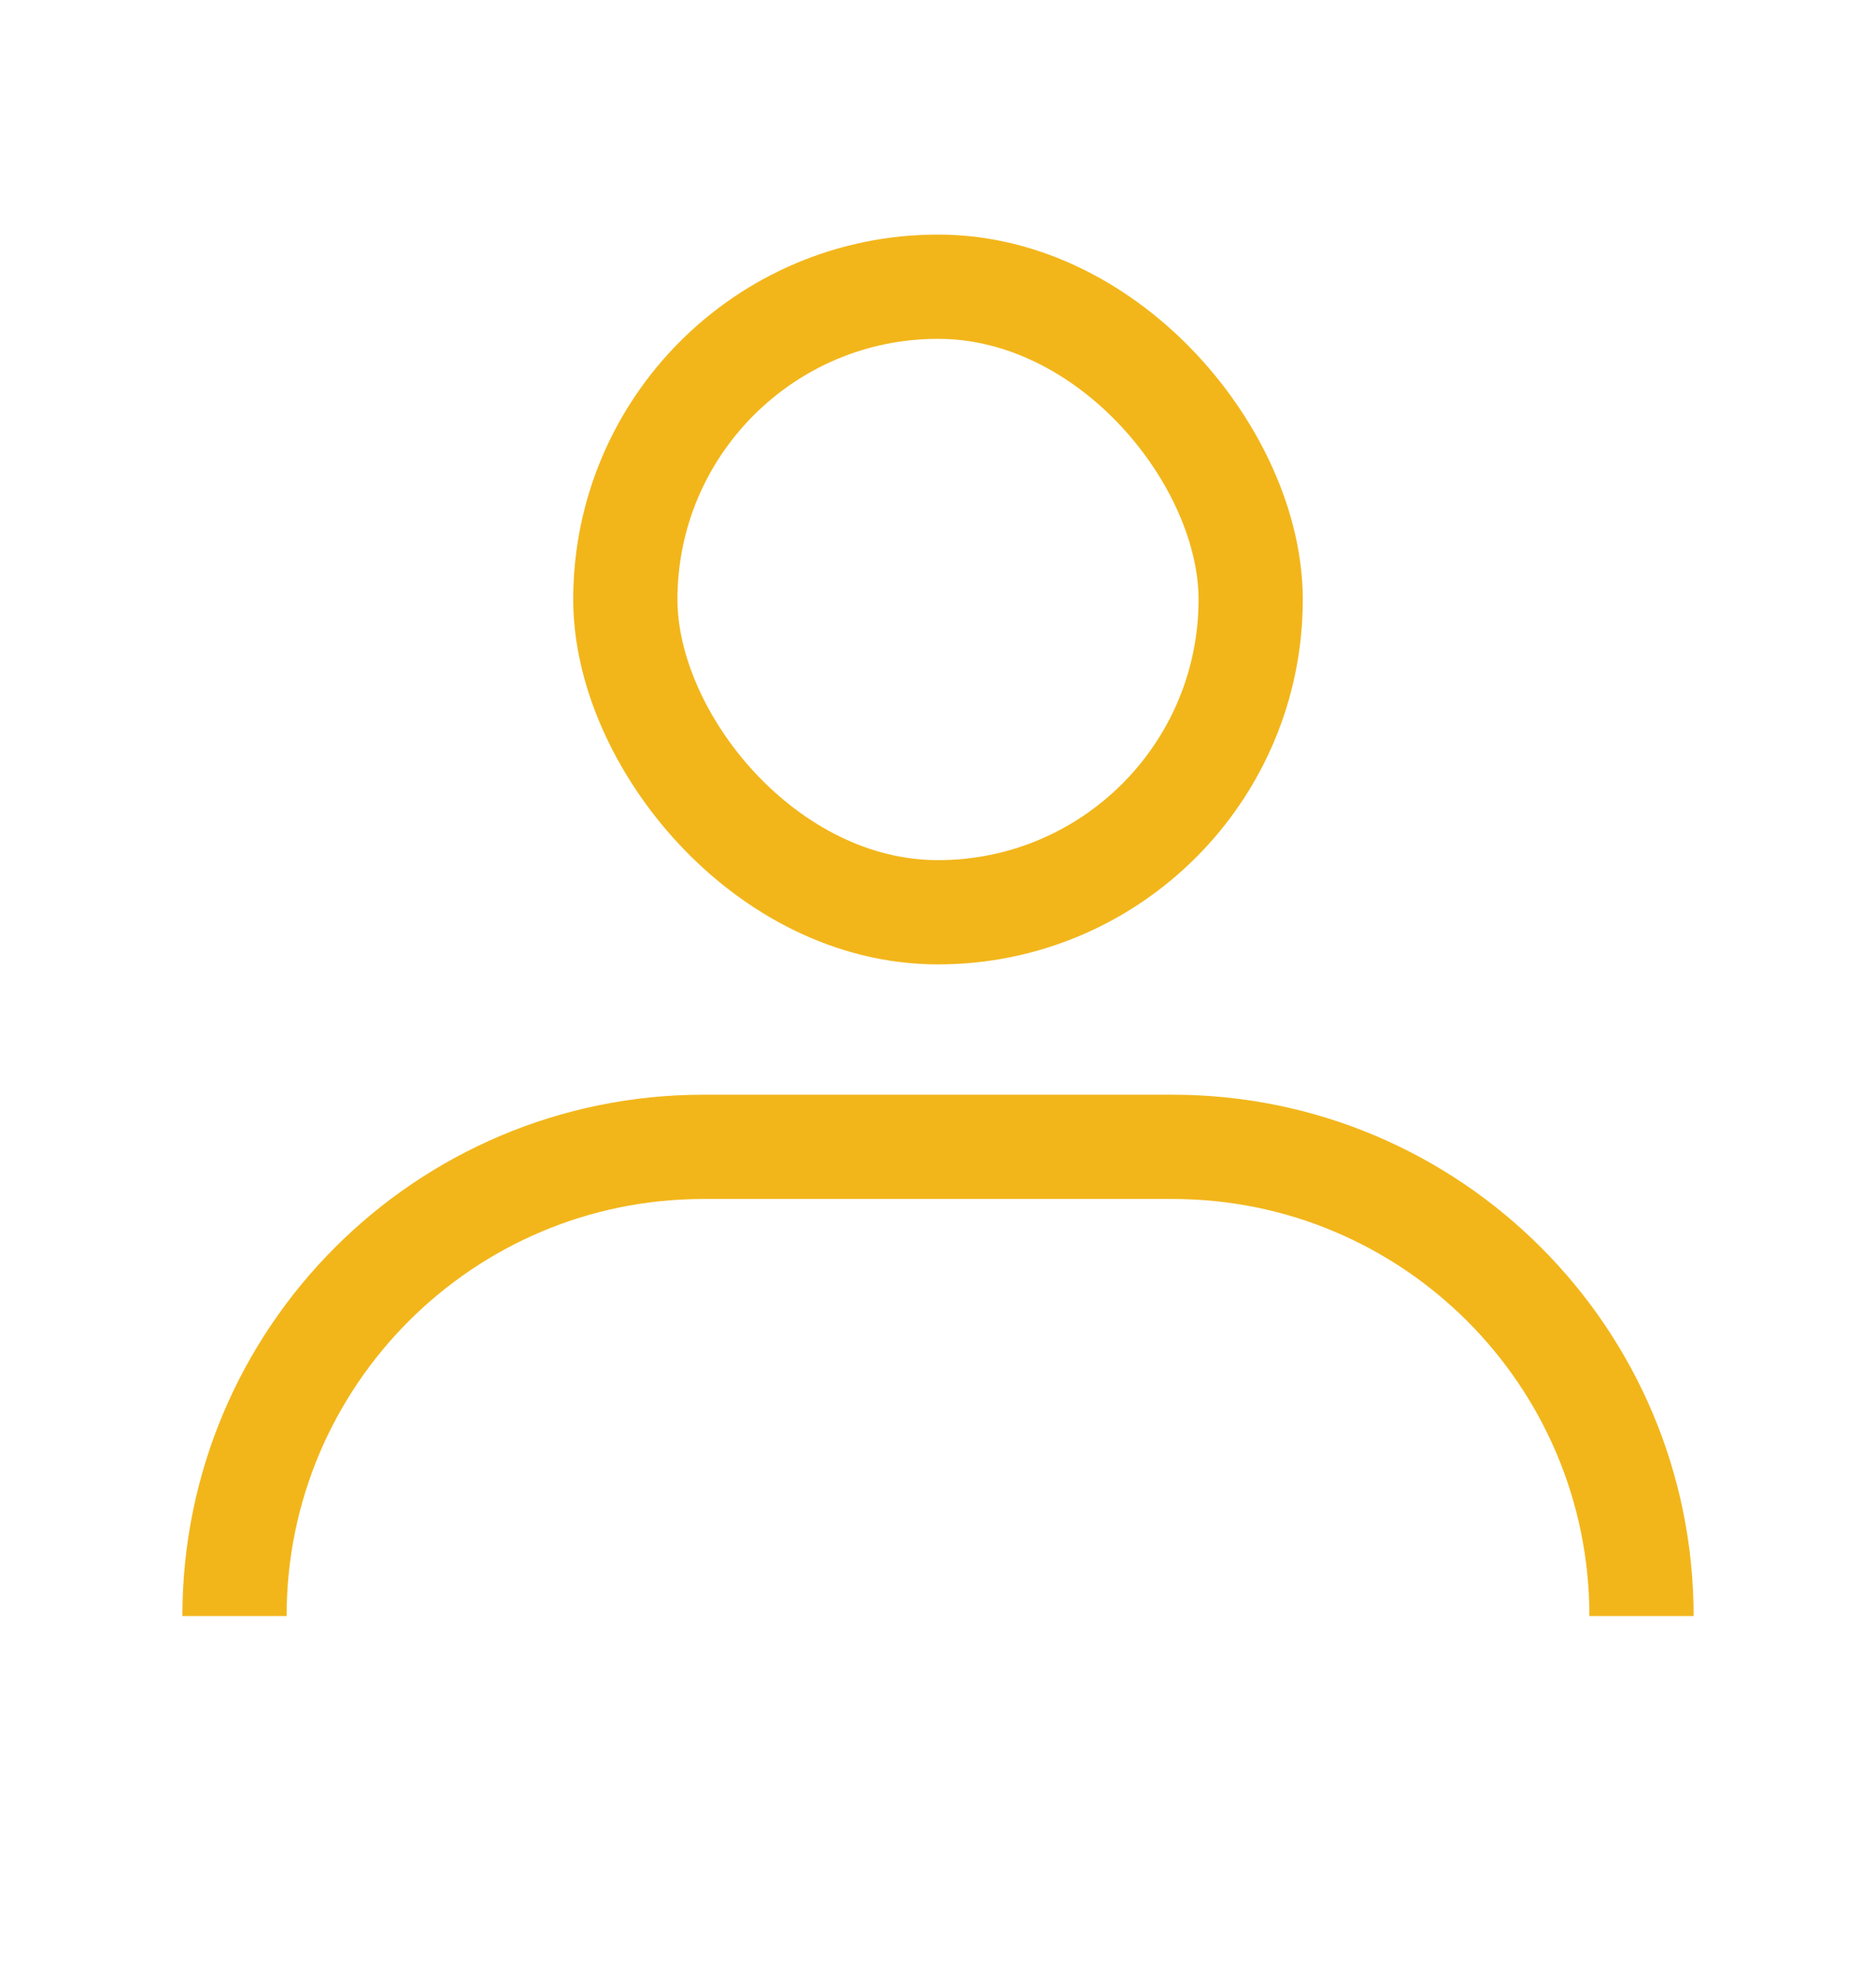 <?xml version="1.0" encoding="UTF-8"?> <svg xmlns="http://www.w3.org/2000/svg" width="18" height="19" viewBox="0 0 18 19" fill="none"><g id="Monotone/22 user"><path id="Vector" d="M2.25 15.5V15.5C2.25 13.015 4.265 11 6.75 11H11.25C13.735 11 15.75 13.015 15.75 15.5V15.5" stroke="#F2B61B"></path><rect id="Vector_2" x="6" y="2.75" width="6" height="6" rx="3" stroke="#F2B61B"></rect></g></svg> 